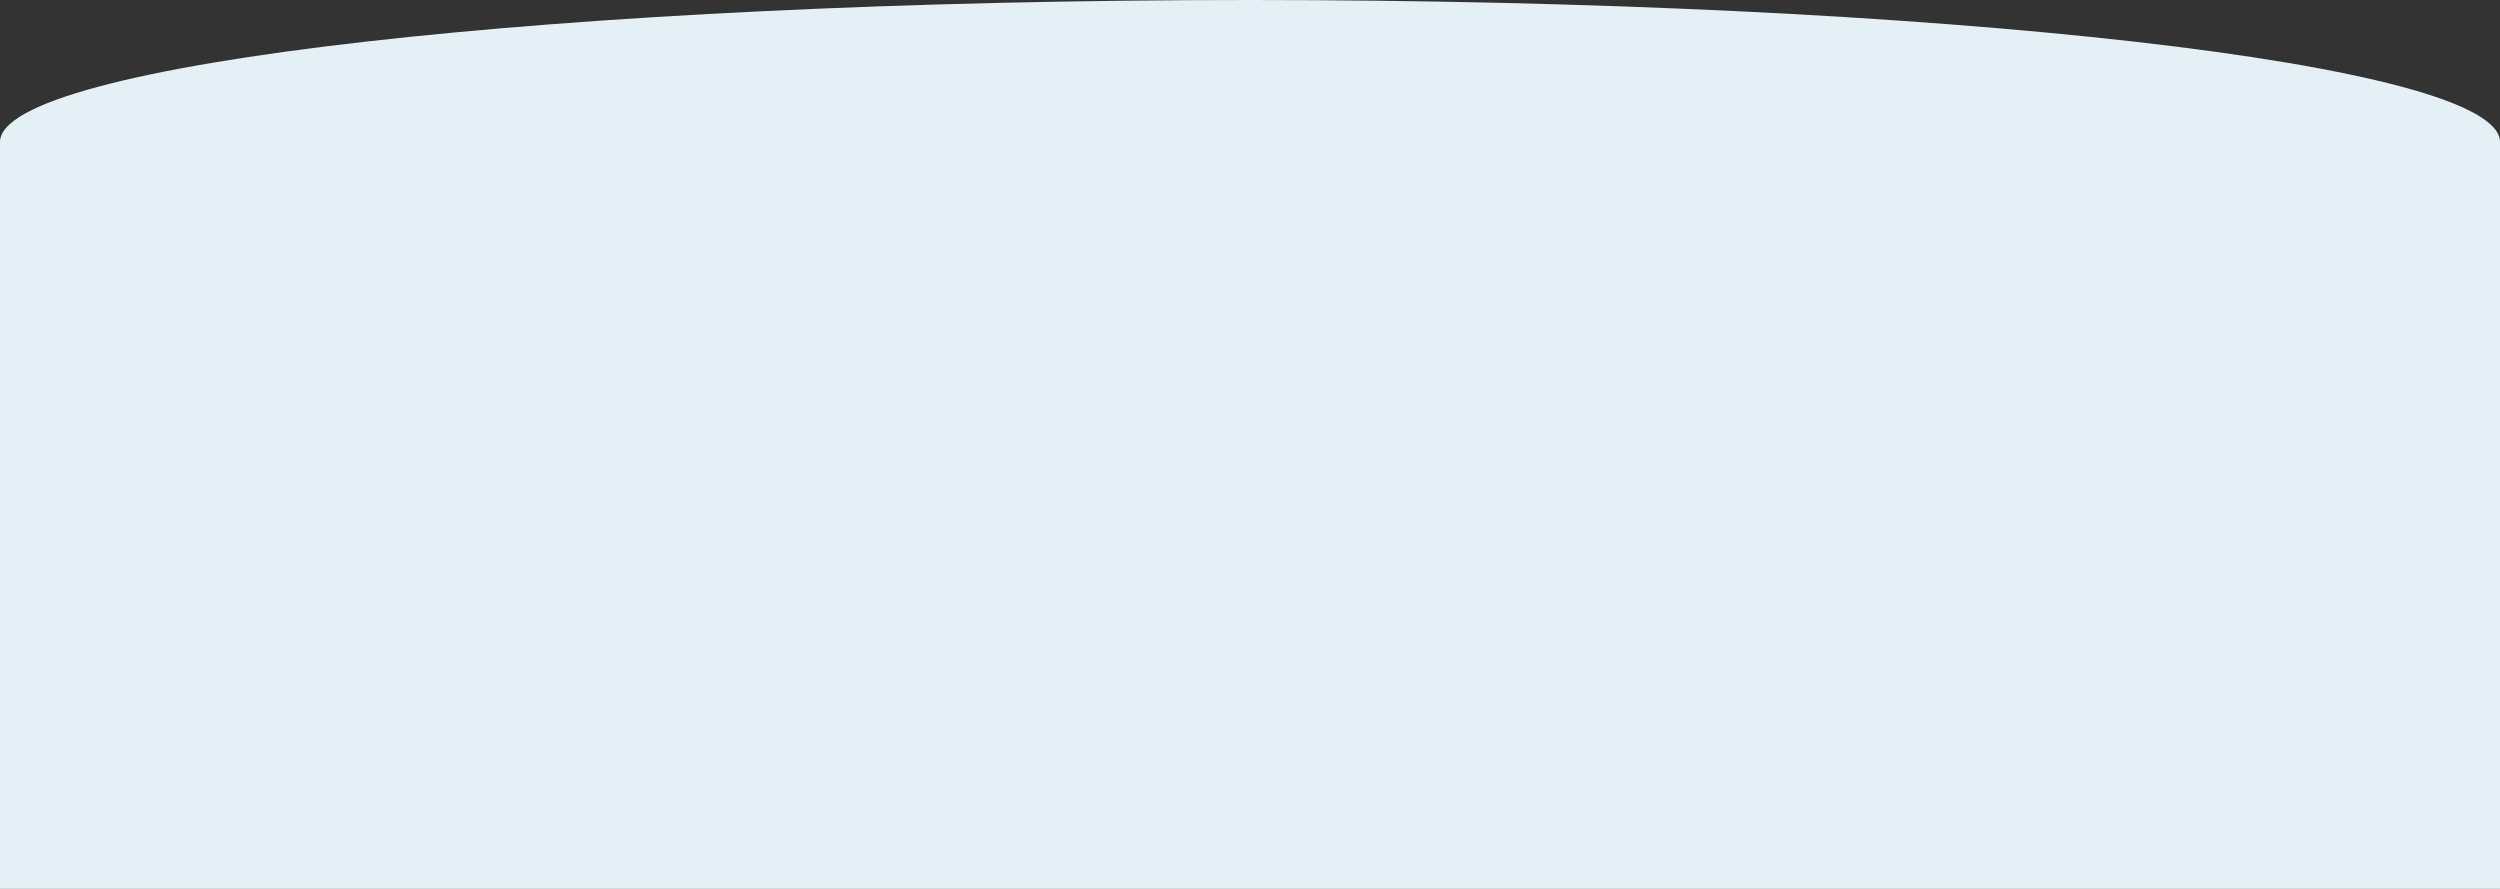 <?xml version="1.0" encoding="UTF-8"?> <svg xmlns="http://www.w3.org/2000/svg" version="1.1" viewBox="0 0 405 144"><rect x="0" y="0" width="405" height="144" fill="#333333" stroke="none"/><defs><style> .cls-1 { fill: #e4f0f5; } </style></defs><g><g id="Layer_1"><path class="cls-1" d="M405,23v121H0V23C0,10.3,90.7,0,202.5,0s202.5,10.3,202.5,23Z"></path></g></g></svg> 